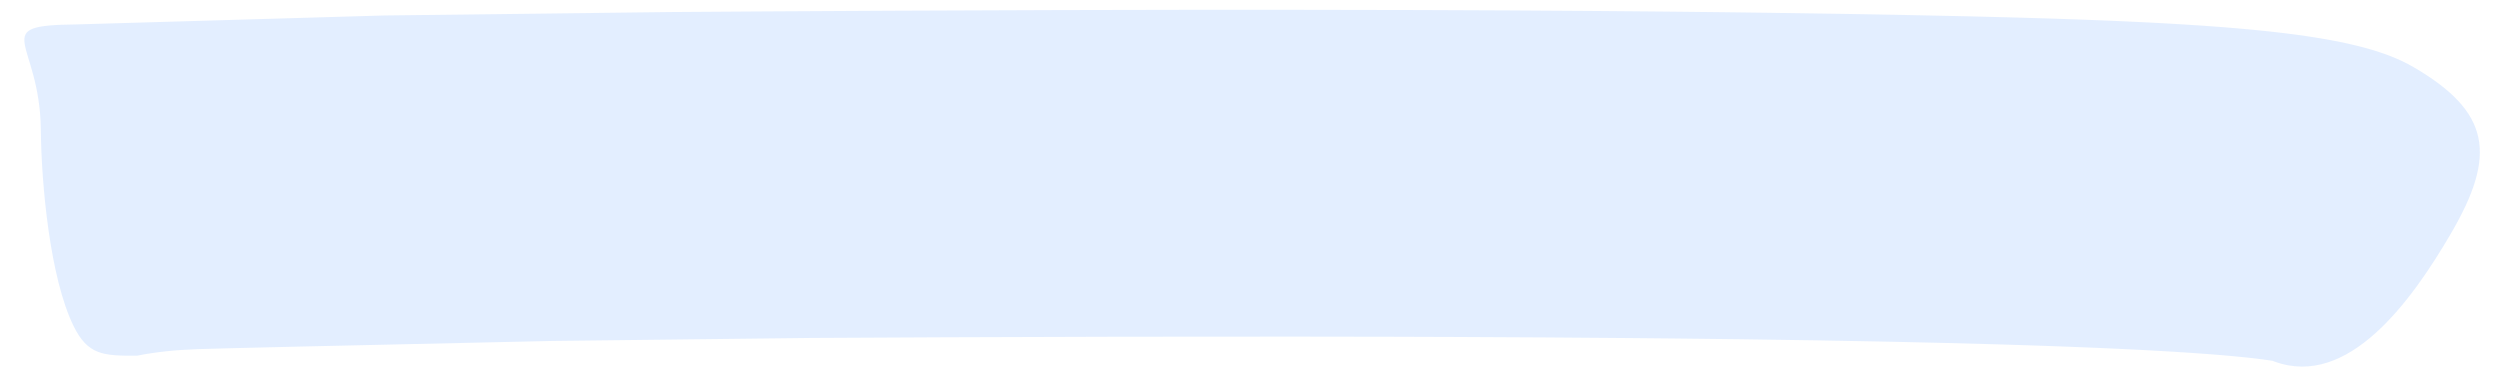 <?xml version="1.0" encoding="UTF-8"?>
<svg preserveAspectRatio="none" width="153px" height="24px" viewBox="0 0 153 24" version="1.1" xmlns="http://www.w3.org/2000/svg" xmlns:xlink="http://www.w3.org/1999/xlink">
    <title></title>
    <g id="highlight/small-C-blue" stroke="none" stroke-width="1" fill="none" fill-rule="evenodd" fill-opacity="0.12">
        <g id="highlight/ave-rating" transform="translate(76.465, 12) rotate(-1) translate(-76.465, -12) translate(0.965, 0)" fill="#1671FF" fill-rule="nonzero">
            <path d="M3.941,0.243 L22.735,0.025 L40.233,0.12 L45.649,0.178 L54.008,0.278 L63.926,0.413 L71.436,0.529 L77.698,0.636 L86.143,0.799 L91.704,0.92 L96.977,1.046 L101.267,1.158 L104.68,1.255 L107.304,1.334 L112.504,1.503 L115.936,1.624 L119.757,1.771 L122.703,1.898 L124.91,2.002 L126.988,2.111 L128.465,2.195 L129.873,2.283 L130.775,2.343 L131.648,2.404 L132.904,2.5 L134.098,2.599 L135.231,2.702 L135.954,2.774 L136.99,2.885 L137.649,2.962 L138.285,3.041 L138.896,3.123 C138.996,3.136 139.095,3.15 139.194,3.164 L139.771,3.25 L140.325,3.338 L140.858,3.429 C140.945,3.444 141.031,3.459 141.116,3.475 L141.617,3.57 L142.097,3.668 C142.175,3.685 142.253,3.701 142.33,3.718 L142.78,3.821 C142.853,3.838 142.926,3.856 142.998,3.874 L143.419,3.981 L143.822,4.092 C143.888,4.111 143.953,4.129 144.017,4.148 L144.393,4.264 C144.455,4.284 144.515,4.304 144.575,4.324 L144.926,4.445 C144.983,4.466 145.039,4.486 145.095,4.507 L145.421,4.634 C145.952,4.849 146.418,5.079 146.83,5.328 C151.567,8.185 151.858,10.826 148.994,15.552 C146.444,19.76 142.506,24.93 138.061,23.226 L137.932,23.174 L137.546,23.11 L137.256,23.065 L136.515,22.964 L135.635,22.859 L134.898,22.78 L134.095,22.702 L132.924,22.597 L131.638,22.493 L129.976,22.371 L128.6,22.28 L127.138,22.189 L125.192,22.078 L123.539,21.99 L121.354,21.883 L118.073,21.737 L114.533,21.595 L110.171,21.438 L105.389,21.285 L101.38,21.169 L98.589,21.094 L93.478,20.966 L88.076,20.844 L84.041,20.76 L78.143,20.648 L67.359,20.467 L56.727,20.315 L48.546,20.213 L32.724,20.12 C19.584,20.177 12.328,20.218 10.958,20.243 C9.587,20.267 8.362,20.379 7.282,20.576 C5.189,20.561 4.244,20.482 3.407,18.69 C2.03,15.745 1.592,10.091 1.616,6.657 C1.656,1.134 -1.594,0.203 3.941,0.243 Z" id="highlight"></path>
        </g>
    </g>
</svg>
